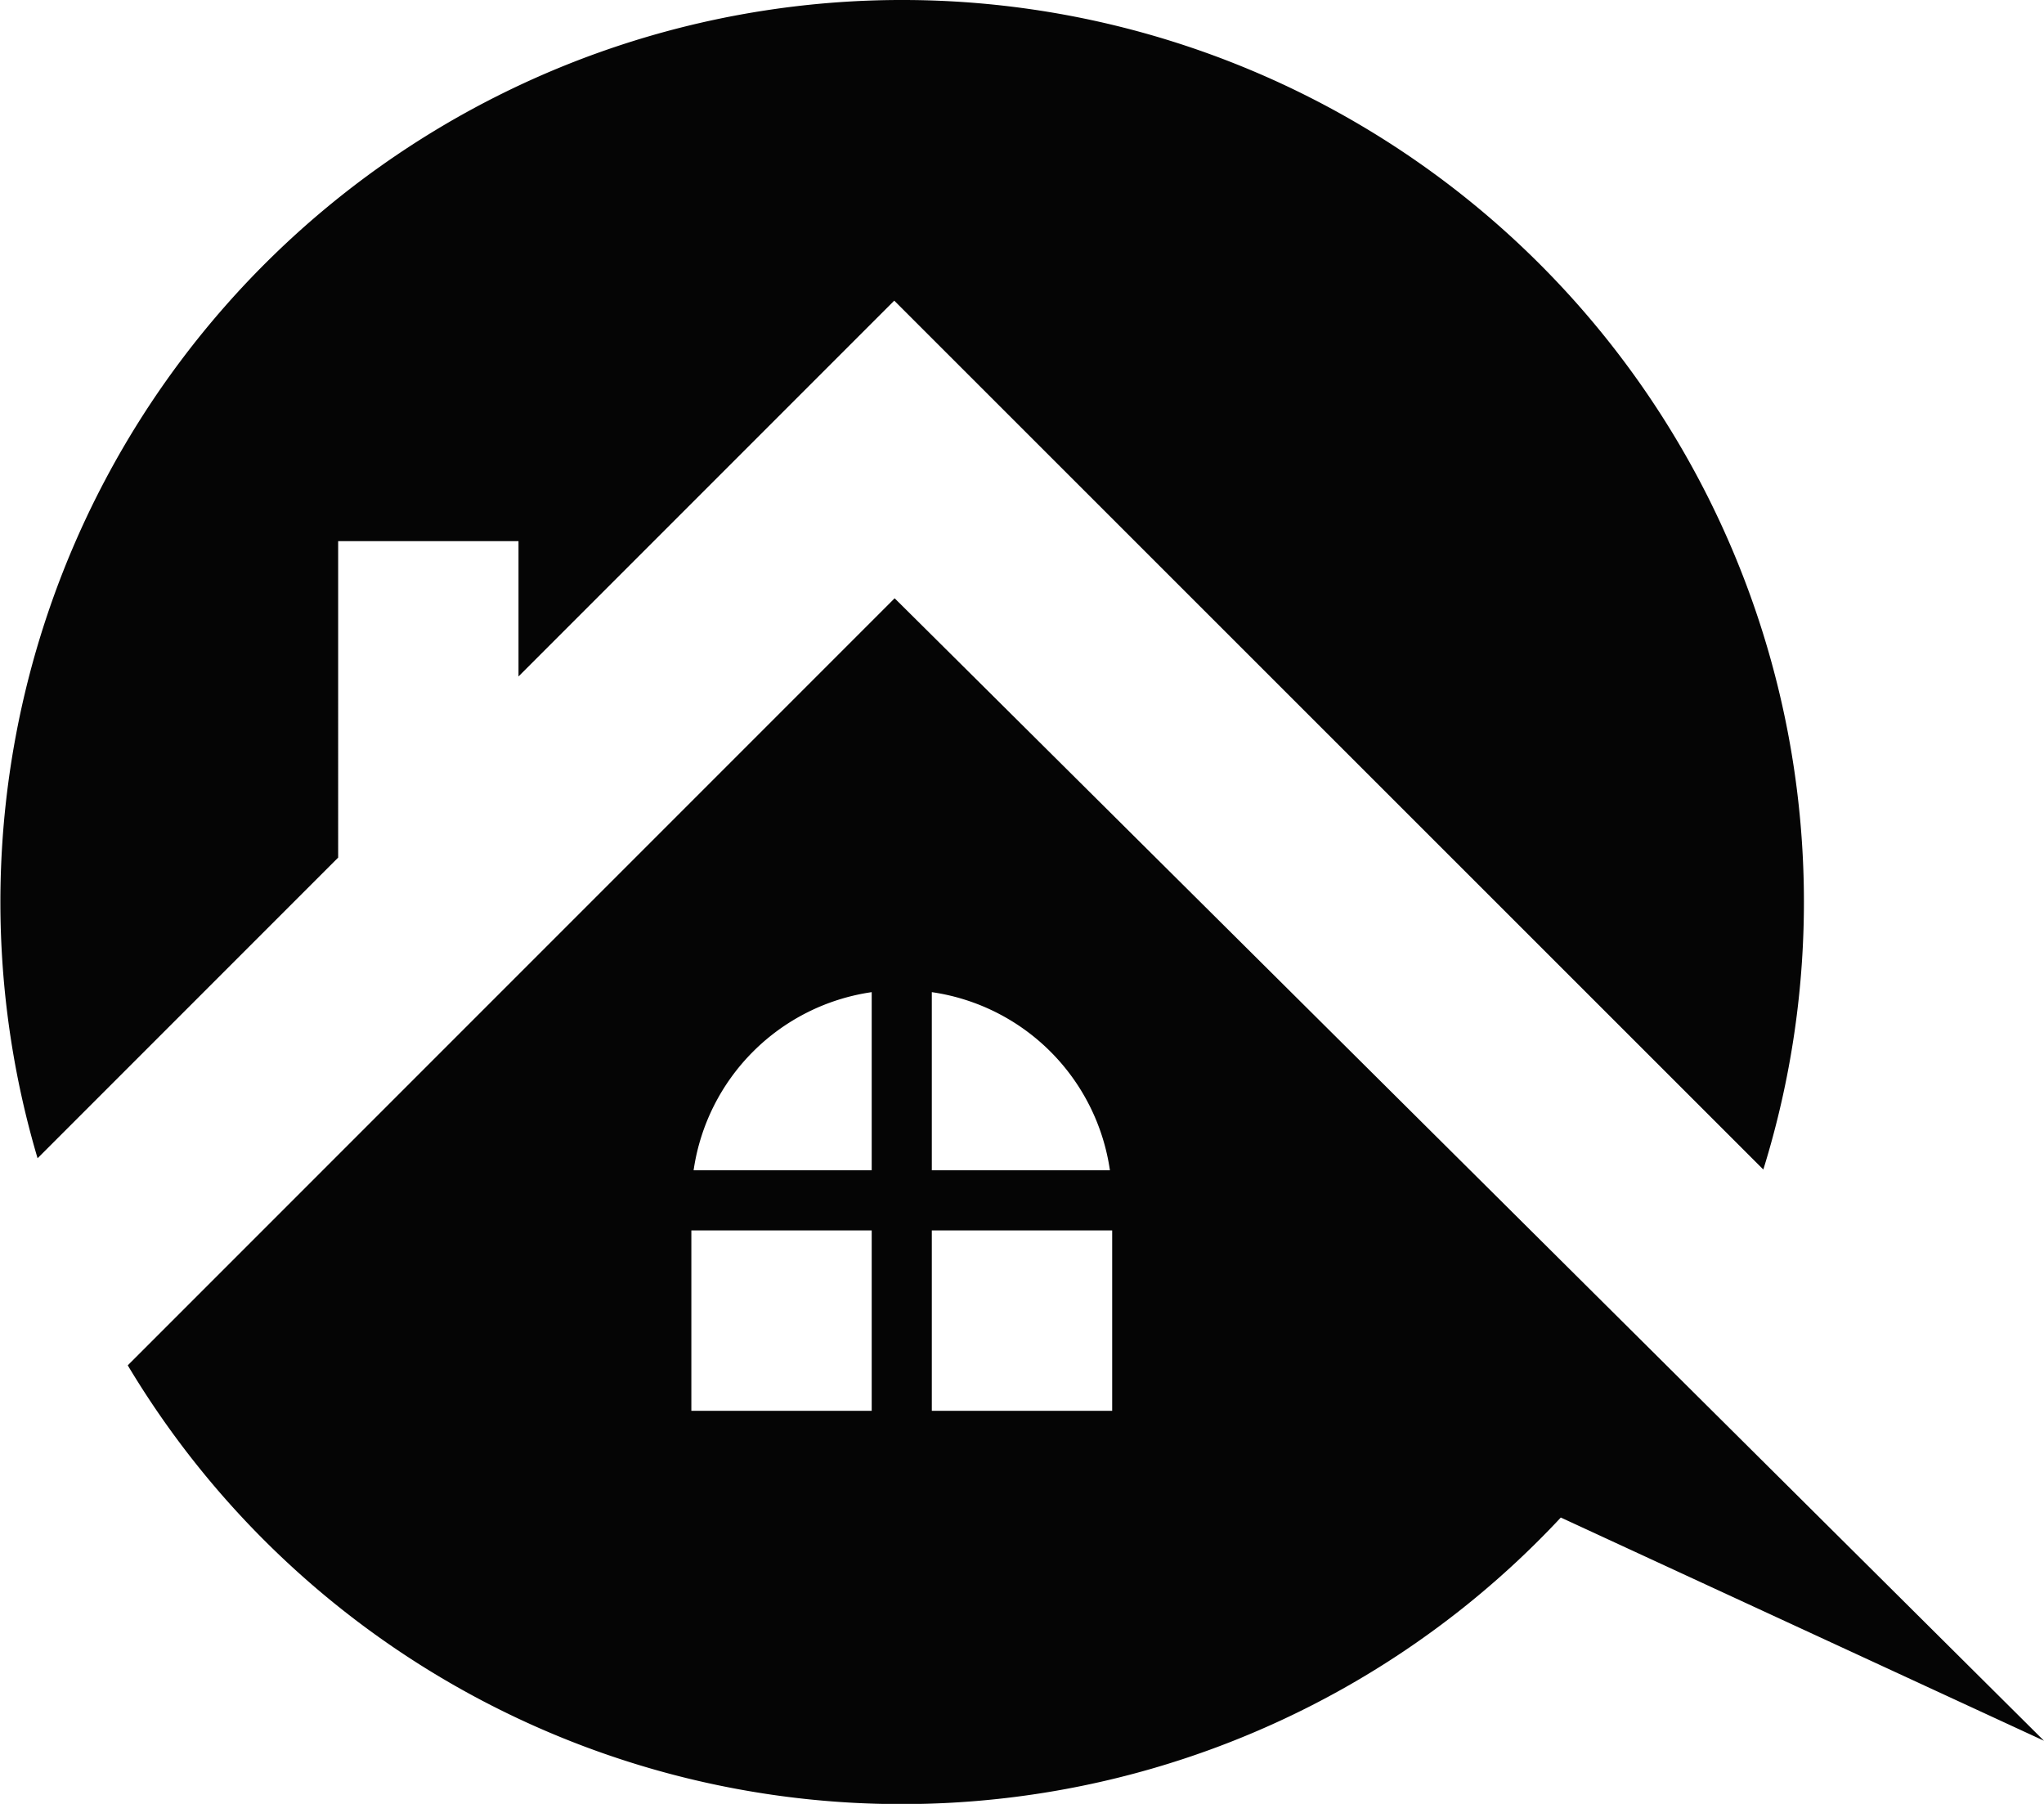 <svg xmlns="http://www.w3.org/2000/svg" viewBox="0 0 54.4 48"><defs><style>.cls-1{fill:#050505;}</style></defs><g id="Layer_2" data-name="Layer 2"><g id="Layer_1-2" data-name="Layer 1"><path class="cls-1" d="M23.81,15.92,3.4,36.33a24,24,0,0,0,38.14,4.05L54.4,46.32S23.9,16,23.81,15.92ZM23.2,37.54H18.4v-4.8h4.8Zm0-6.4H18.46A5.6,5.6,0,0,1,23.2,26.4Zm1.6-4.74a5.6,5.6,0,0,1,4.74,4.74H24.8Zm4.8,11.14H24.8v-4.8h4.8ZM9,14.4h4.8V18l10-10L46.93,31.12A24,24,0,1,0,1,30.82l8-8V14.4Z"></path></g></g></svg>